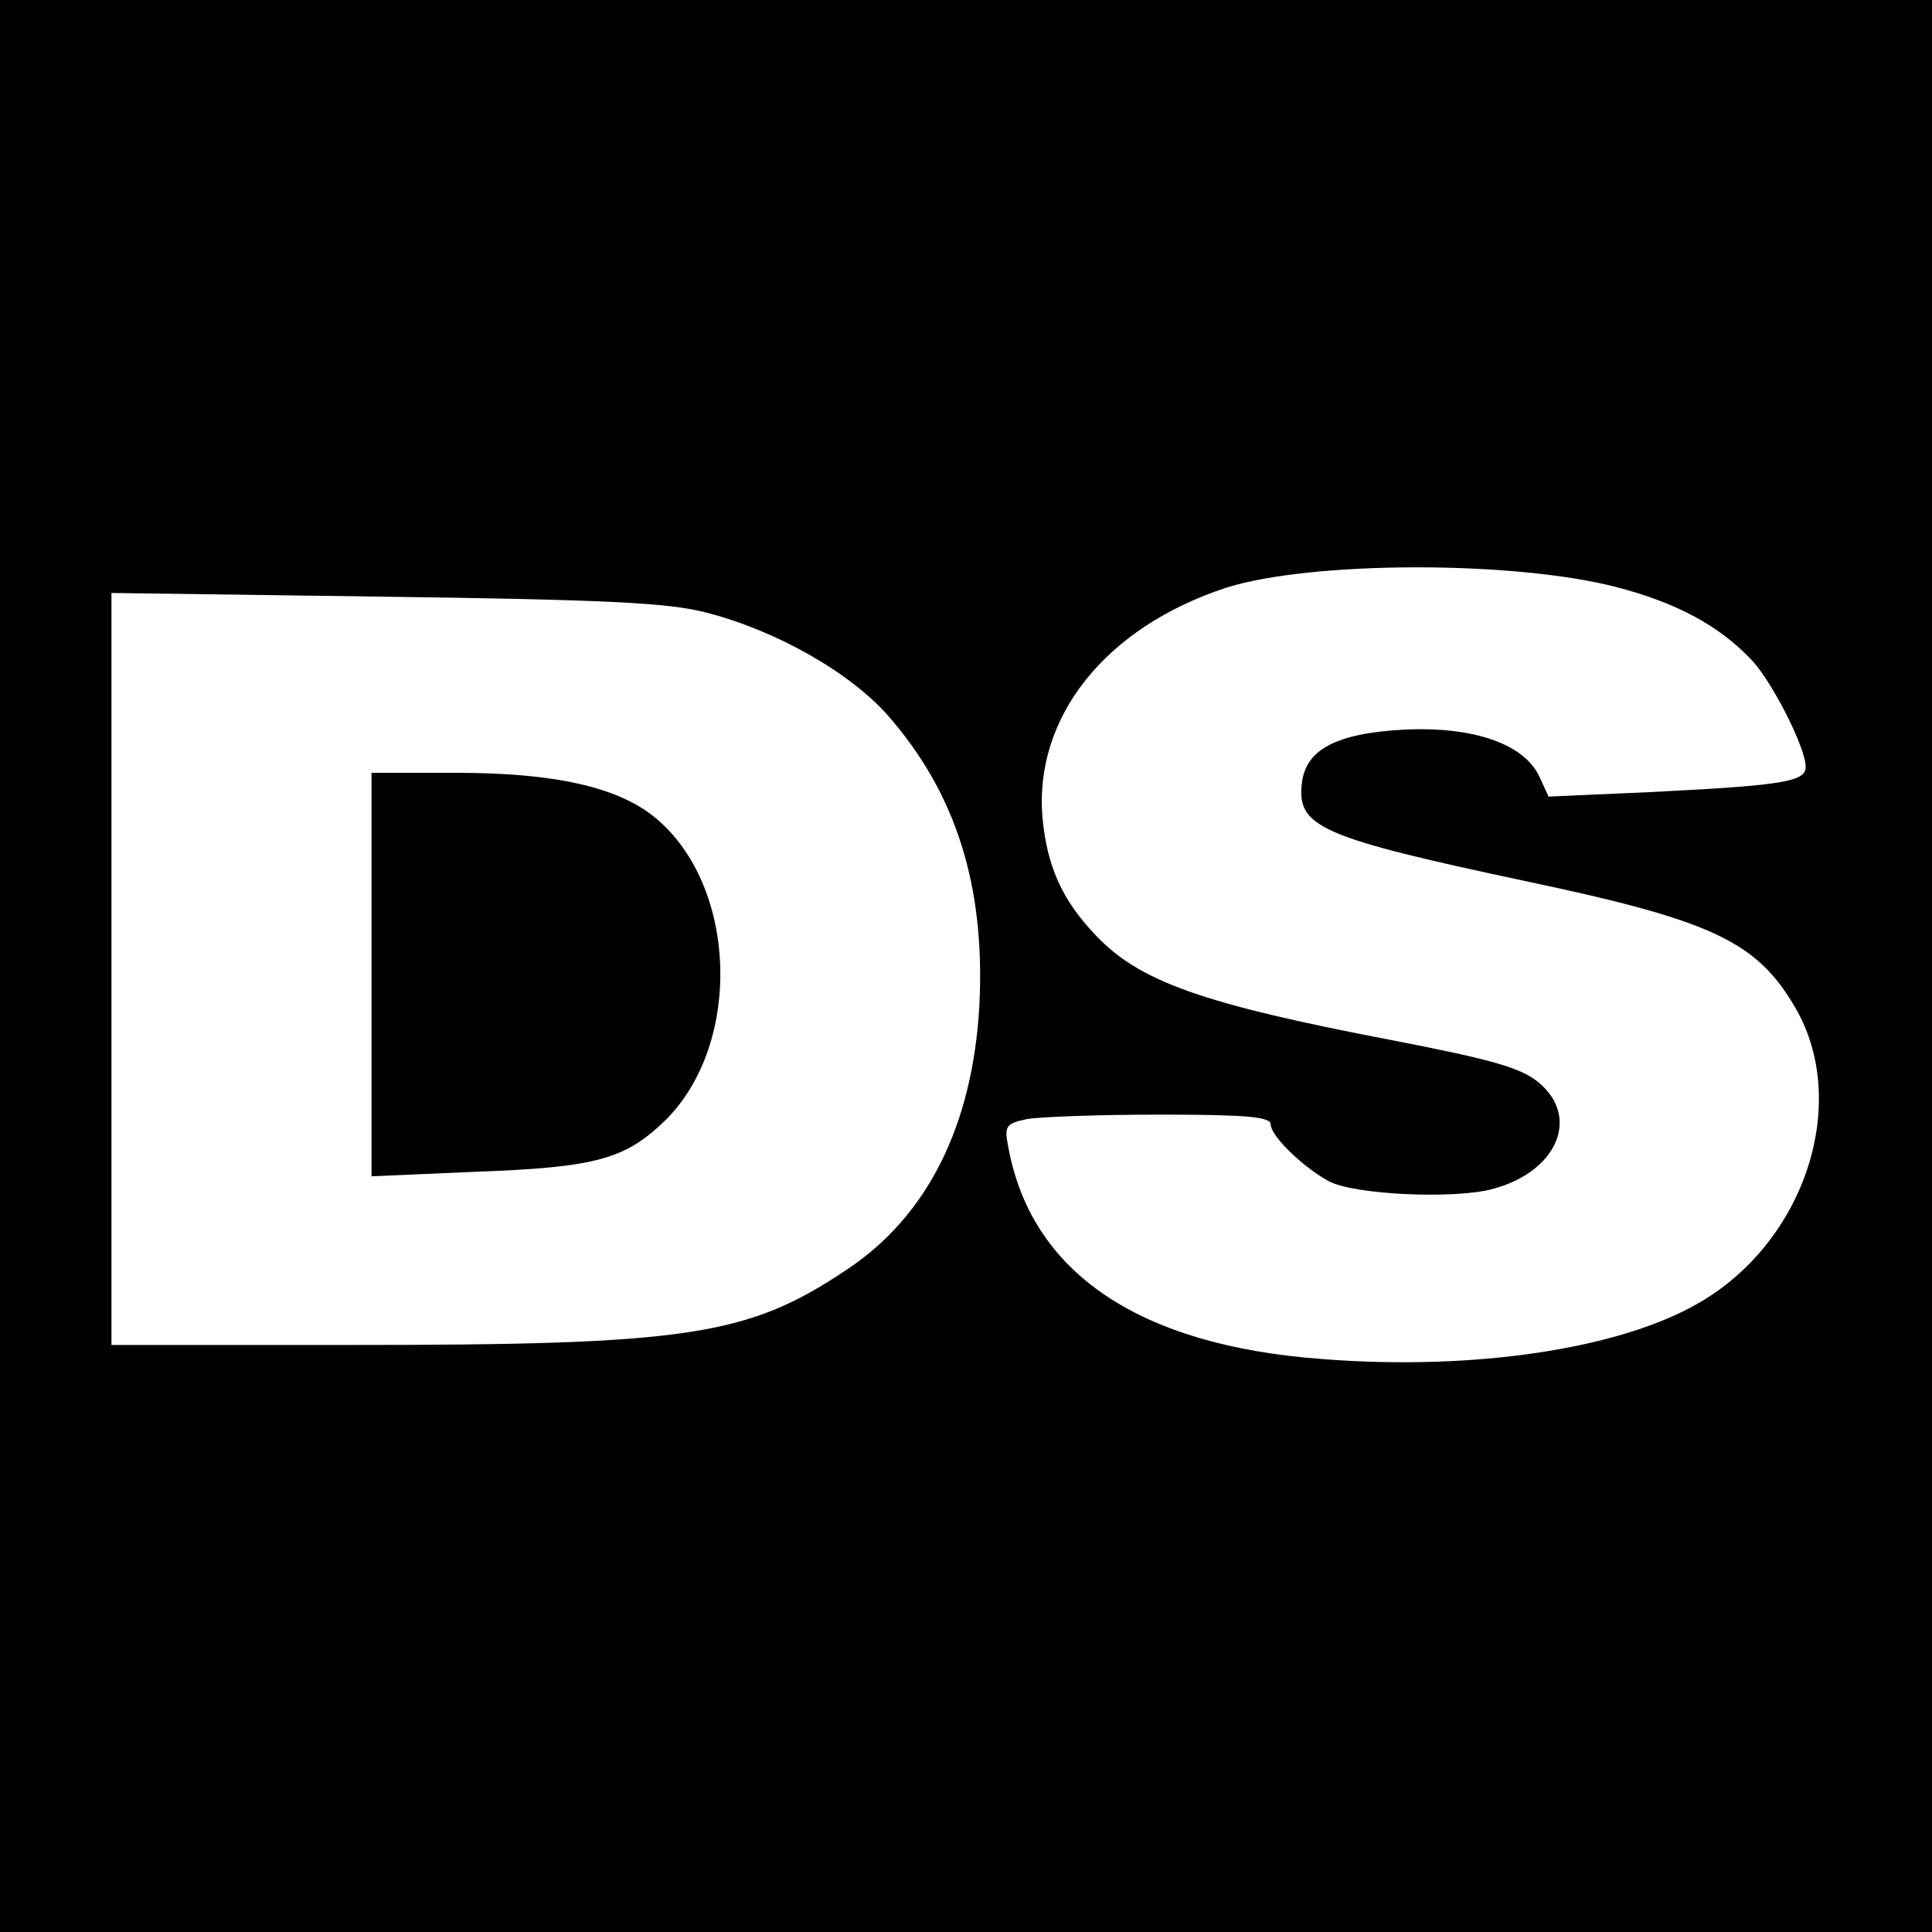 <?xml version="1.0" standalone="no"?>
<!DOCTYPE svg PUBLIC "-//W3C//DTD SVG 20010904//EN"
 "http://www.w3.org/TR/2001/REC-SVG-20010904/DTD/svg10.dtd">
<svg version="1.0" xmlns="http://www.w3.org/2000/svg"
 width="260pt" height="260pt" viewBox="0 0 260 260"
 preserveAspectRatio="xMidYMid meet">
<g transform="translate(0,260) scale(0.1,-0.1)"
fill="#000000" stroke="none">
<path d="M0 1300 l0 -1300 1300 0 1300 0 0 1300 0 1300 -1300 0 -1300 0 0
-1300z m2175 510 c81 -21 139 -52 183 -99 27 -29 72 -117 72 -143 0 -20 -30
-25 -210 -34 l-136 -6 -12 26 c-20 45 -90 69 -184 64 -90 -5 -131 -27 -136
-72 -7 -59 25 -73 302 -132 251 -53 310 -81 362 -170 74 -127 14 -314 -129
-397 -106 -62 -302 -92 -507 -76 -247 18 -392 116 -423 285 -6 29 -3 32 25 38
17 3 97 6 179 6 116 0 149 -3 149 -13 0 -16 45 -59 79 -77 35 -18 169 -24 220
-10 86 23 118 96 62 143 -24 20 -63 31 -197 57 -256 49 -341 79 -400 142 -45
47 -65 93 -71 157 -12 136 85 257 247 310 113 36 386 37 525 1z m-1226 -34
c95 -24 195 -81 246 -139 92 -105 131 -230 123 -390 -9 -162 -70 -284 -179
-356 -133 -89 -213 -101 -666 -101 l-323 0 0 506 0 506 368 -5 c295 -4 380 -8
431 -21z"/>
<path d="M500 1289 l0 -272 138 6 c166 6 204 17 259 71 103 104 95 317 -17
407 -50 40 -134 59 -267 59 l-113 0 0 -271z"/>
</g>
</svg>
